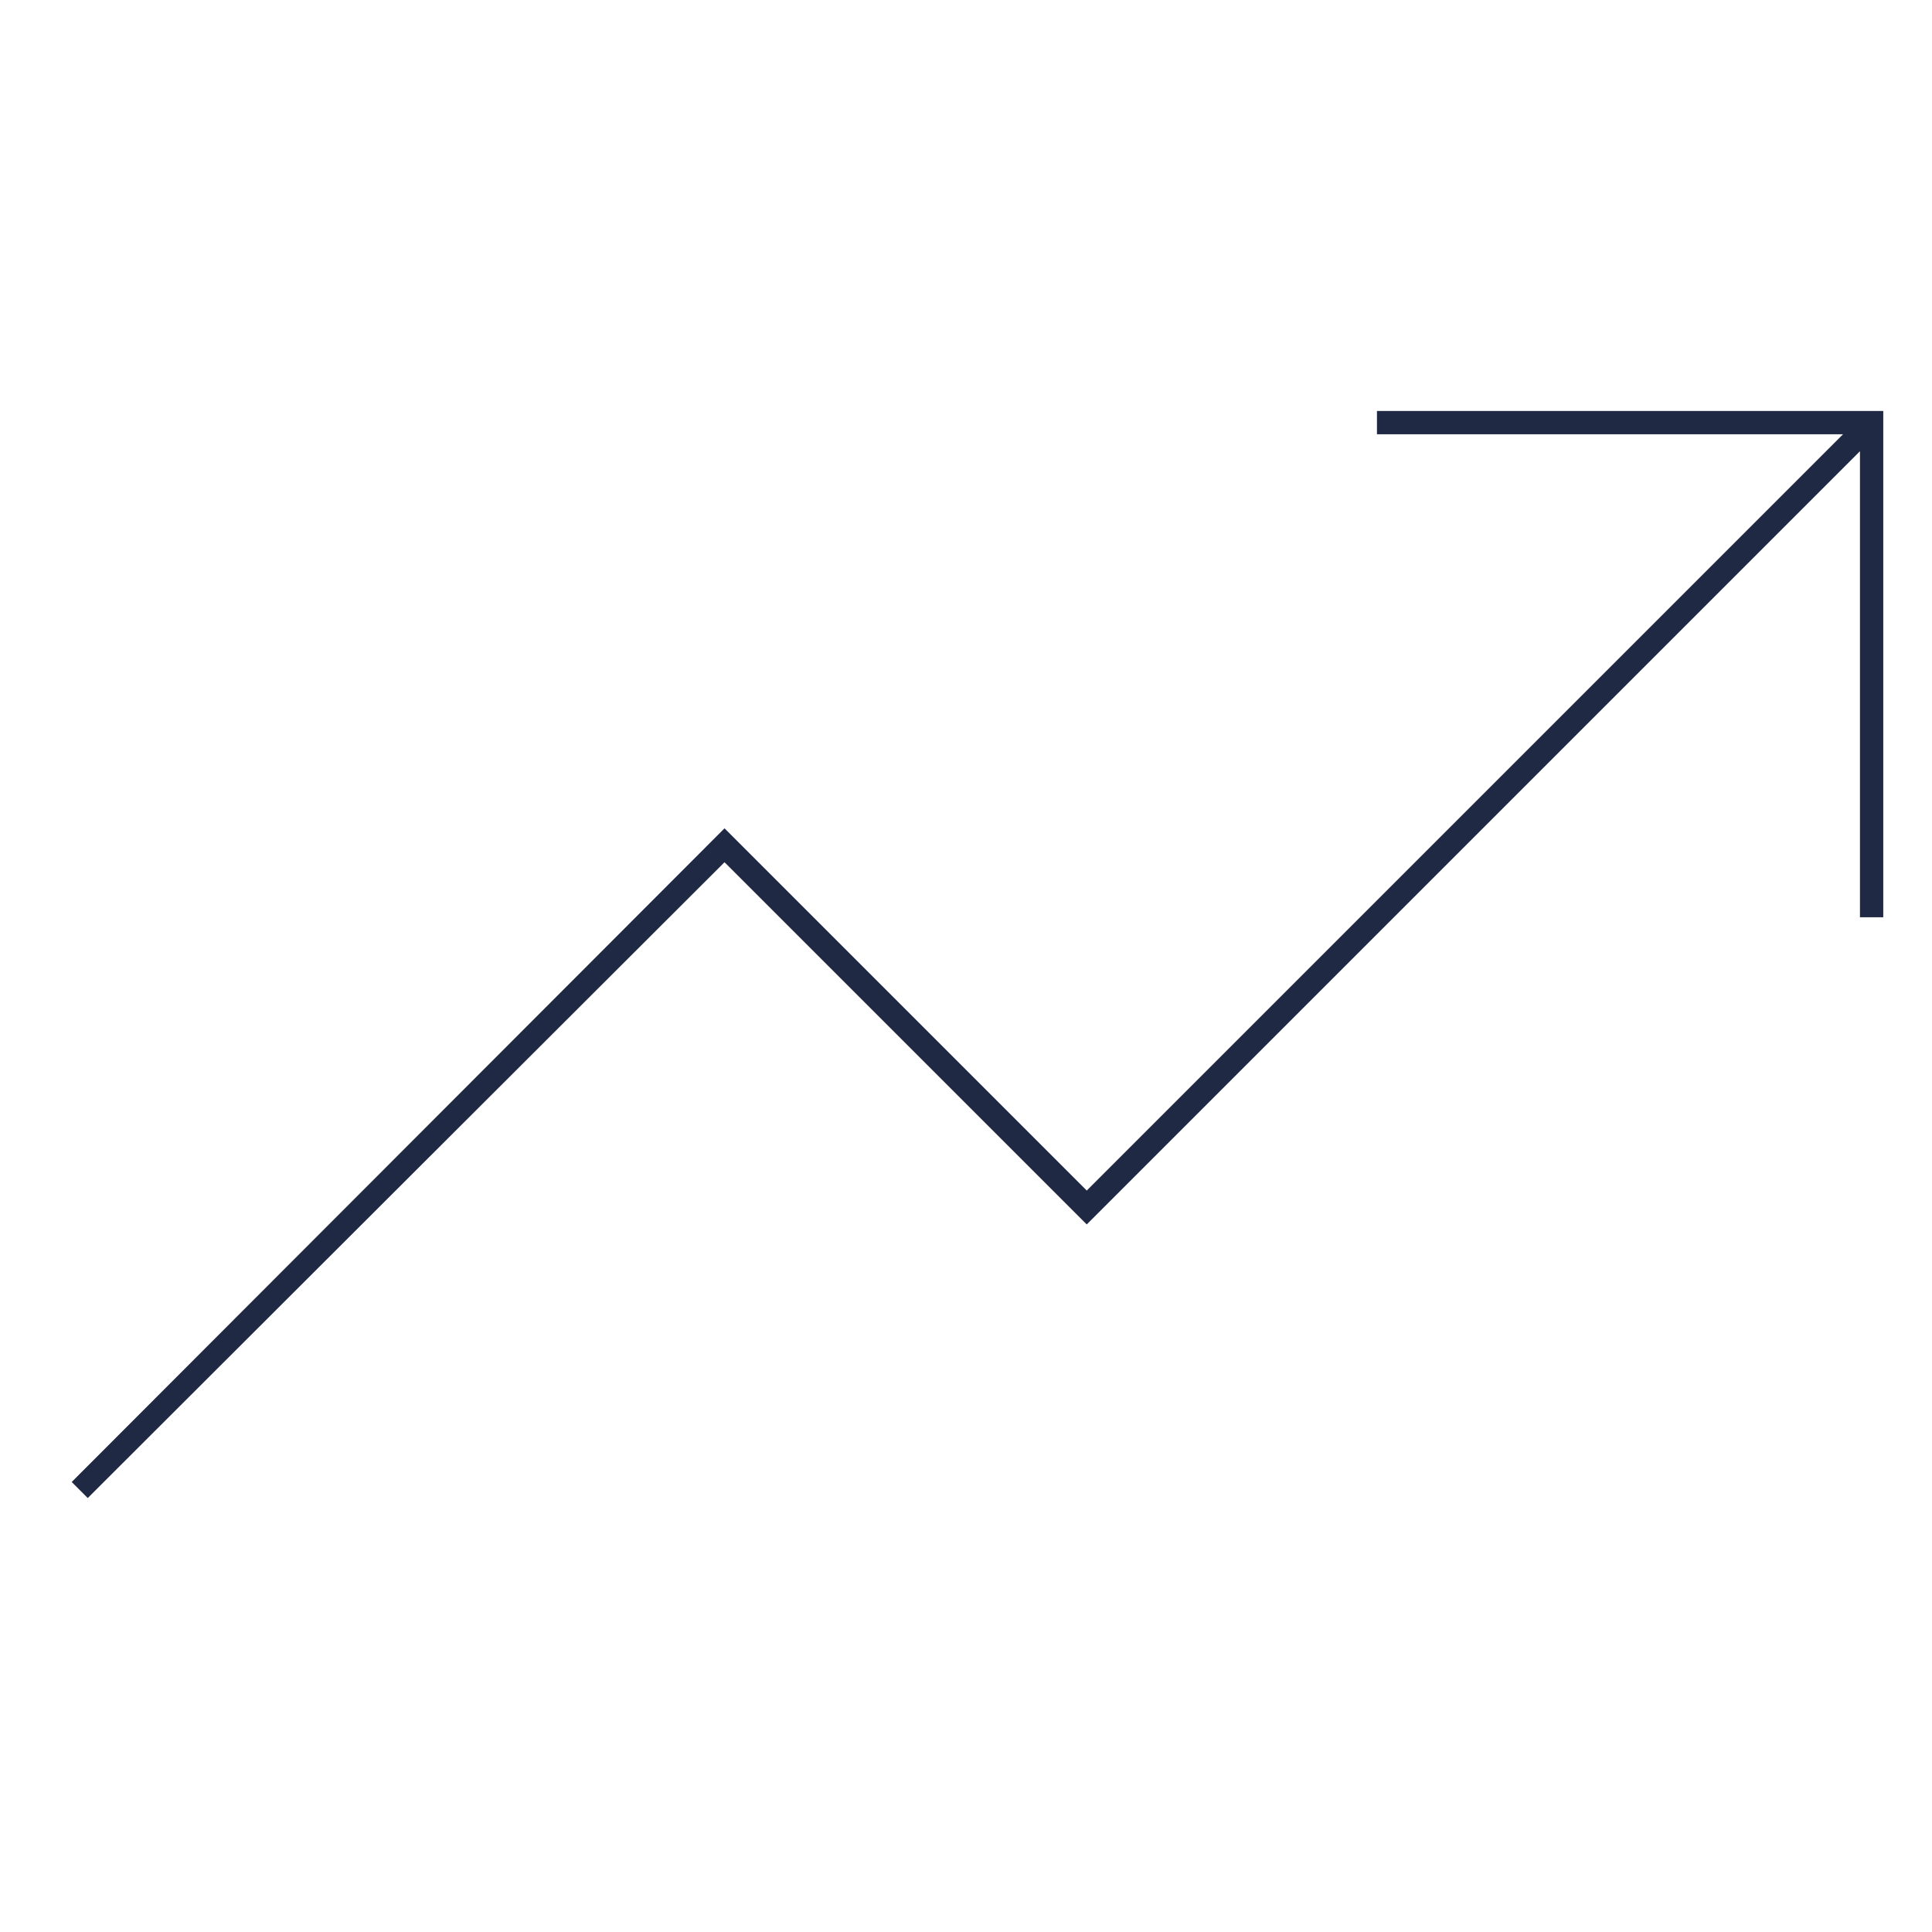 <svg width="115" height="115" viewBox="0 0 115 115" fill="none" xmlns="http://www.w3.org/2000/svg">
<path fill-rule="evenodd" clip-rule="evenodd" d="M110.712 26.858L64.687 72.883L43.126 51.323L5.223 89.169L4.268 88.214L43.126 49.305L64.687 70.866L109.703 25.85H81.962V24.462H112.099V54.6H110.712V26.858Z" fill="#202944"/>
</svg>
